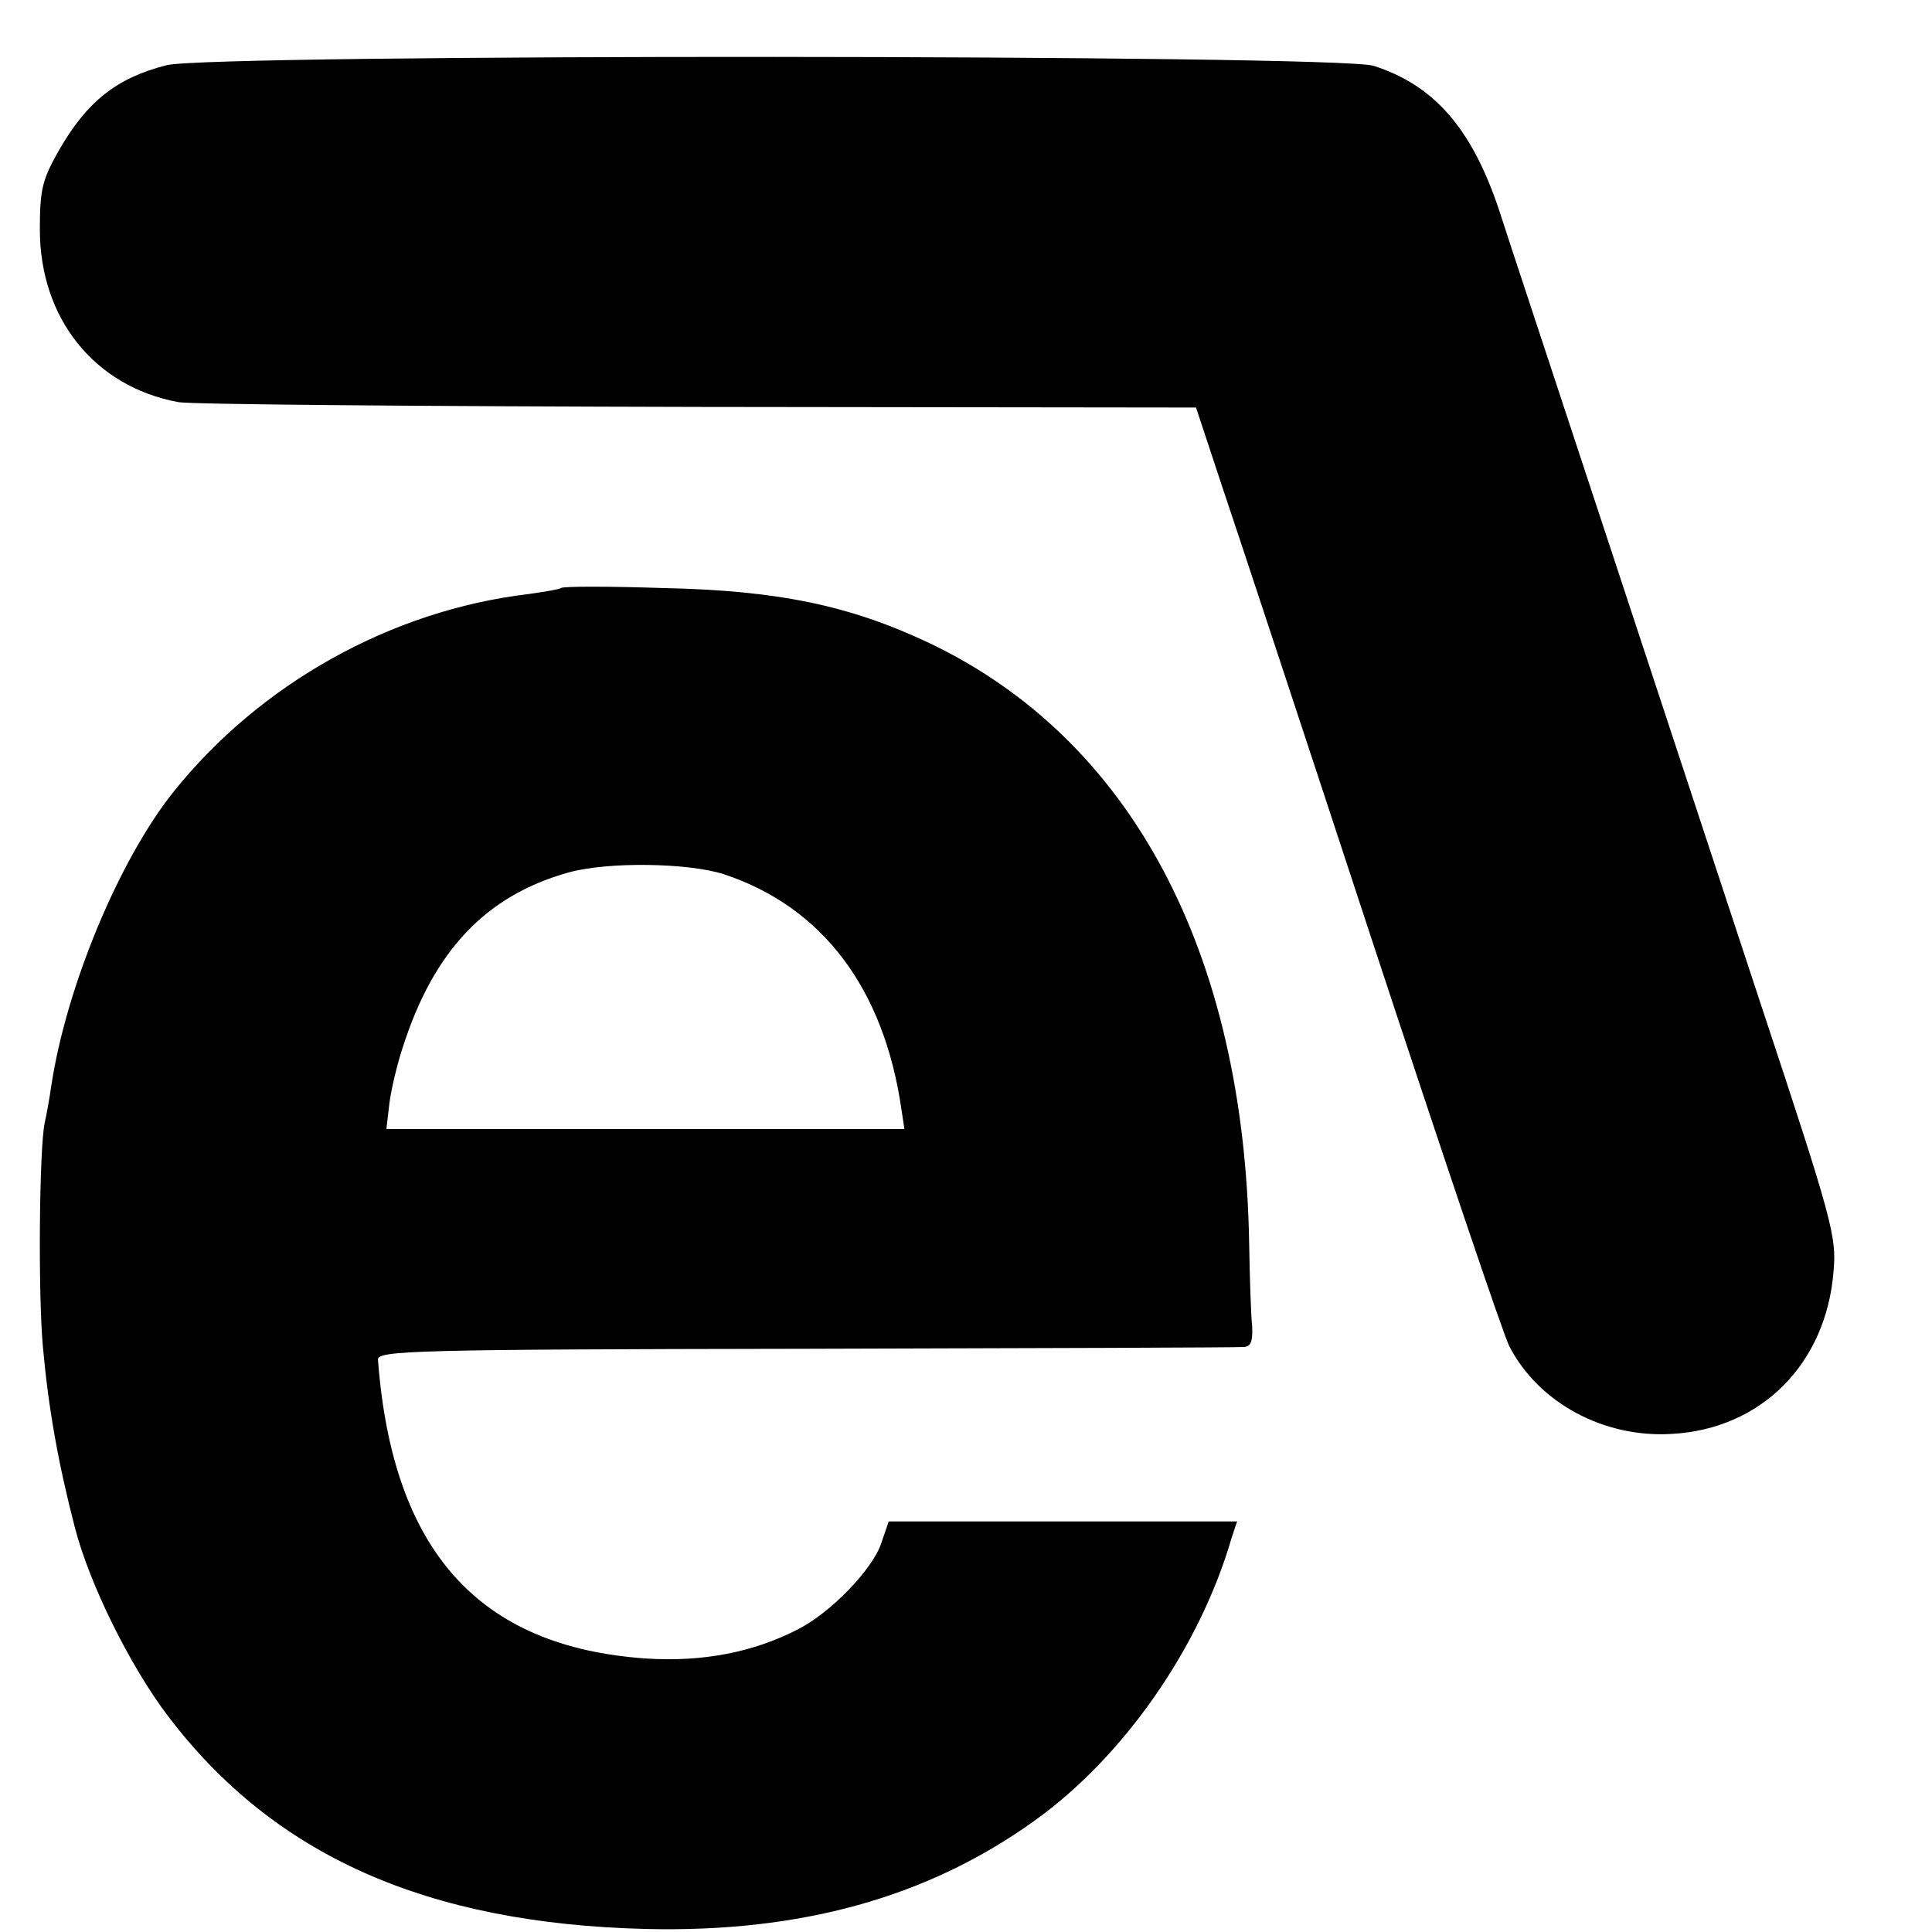 <?xml version="1.0" standalone="no"?>
<!DOCTYPE svg PUBLIC "-//W3C//DTD SVG 20010904//EN"
 "http://www.w3.org/TR/2001/REC-SVG-20010904/DTD/svg10.dtd">
<svg version="1.0" xmlns="http://www.w3.org/2000/svg"
 width="16pt" height="16pt" viewBox="0 0 16 16"
 preserveAspectRatio="xMidYMid meet">
<g transform="translate(0,16) scale(0.005,-0.005)"
fill="#000000" stroke="none">
<path d="M276 3092 c-83 -21 -132 -60 -179 -142 -27 -48 -31 -64 -31 -130 0
-147 90 -260 229 -286 21 -4 410 -7 863 -8 l823 -1 43 -130 c24 -71 137 -413
251 -760 114 -346 215 -646 225 -665 48 -93 156 -152 269 -145 148 8 256 116
268 270 5 57 -2 84 -120 440 -69 209 -189 574 -267 810 -78 237 -154 466 -168
510 -45 133 -107 204 -207 236 -59 19 -1926 20 -1999 1z"/>
<path d="M929 2226 c-2 -2 -26 -6 -54 -10 -227 -27 -444 -148 -588 -328 -90
-113 -177 -322 -202 -486 -3 -21 -8 -49 -11 -62 -9 -43 -11 -282 -3 -370 9
-101 25 -192 53 -300 24 -93 91 -229 154 -312 175 -231 428 -344 792 -353 256
-6 466 52 643 179 147 105 274 286 327 469 l9 27 -289 0 -288 0 -12 -35 c-14
-44 -85 -117 -139 -144 -74 -38 -158 -54 -251 -48 -277 19 -420 178 -444 495
-1 15 58 17 709 18 391 1 717 2 726 3 11 1 14 10 13 34 -2 17 -4 79 -5 137 -8
484 -196 836 -530 995 -131 62 -250 87 -440 91 -91 3 -167 3 -170 0z m270
-474 c163 -54 265 -189 294 -389 l5 -33 -429 0 -429 0 5 43 c3 23 13 65 22 92
51 160 138 252 275 290 65 18 198 16 257 -3z"/>
</g>
</svg>
